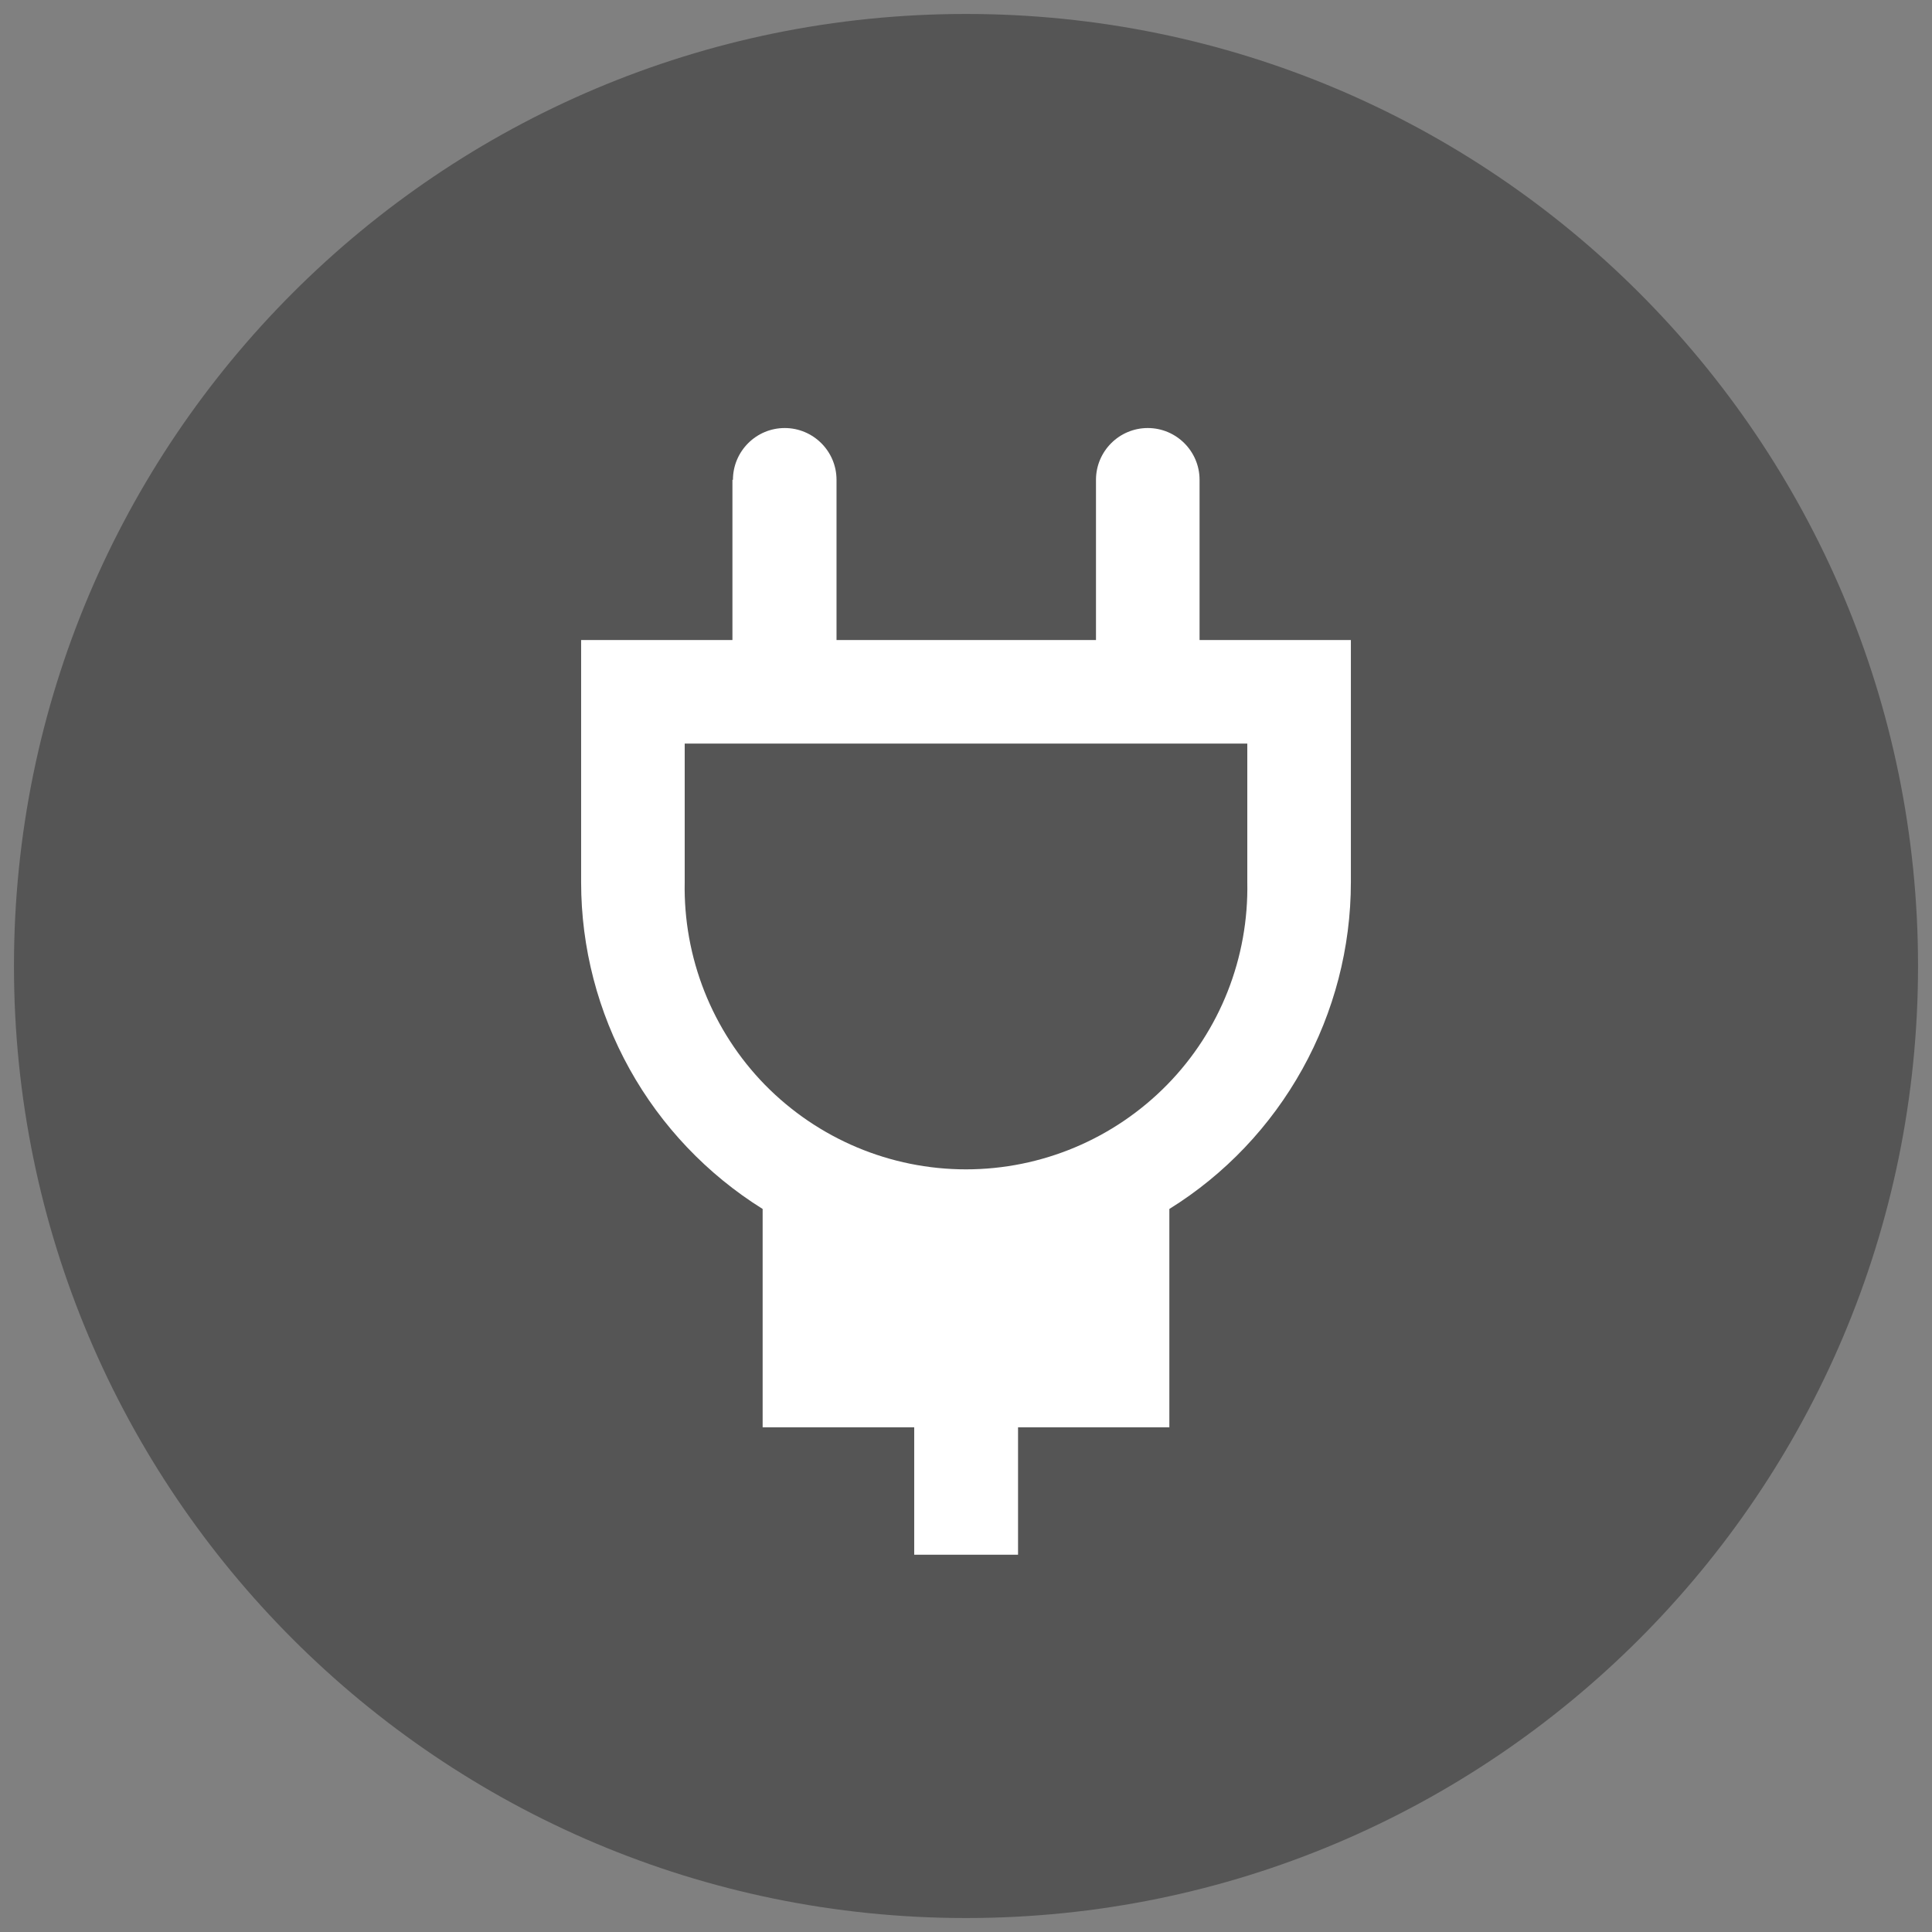 <?xml version="1.0" encoding="UTF-8"?>
<svg id="Laag_1" data-name="Laag 1" xmlns="http://www.w3.org/2000/svg" width="26.85mm" height="26.85mm" viewBox="0 0 76.1 76.1">
  <rect x="0" y="0" width="76.1" height="76.1" fill="#808080" stroke="none"/>
  <defs>
    <style>
      .cls-1 {
        fill: #fff;
      }

      .cls-2 {
        fill: #555555;
      }
    </style>
  </defs>
  <g id="Control_with_Fatboy_app" data-name="Control with Fatboy app">
    <path class="cls-2" d="M38.05,.55C17.34,.55,.55,17.34,.55,38.05s16.79,37.5,37.5,37.5,37.5-16.79,37.5-37.5S58.76,.55,38.05,.55Z"/>
  </g>
  <path class="cls-1" d="M28.85,18.9v6.31h-5.96v9.54c0,2.58,.66,5.11,1.91,7.36,1.25,2.25,3.06,4.15,5.24,5.51v8.6h5.97v5.02h4.09v-5.02h5.96v-8.6c2.19-1.36,3.99-3.26,5.24-5.51,1.25-2.25,1.91-4.79,1.91-7.36v-9.54h-5.96v-6.31c0-1.13-.92-2.04-2.04-2.04h0c-1.13,0-2.04,.92-2.04,2.04v6.31h-10.22v-6.31c0-1.13-.92-2.04-2.04-2.04h0c-1.13,0-2.04,.92-2.04,2.04Zm20.28,10.39v5.45c.06,2.98-1.07,5.86-3.16,7.99s-4.94,3.33-7.92,3.33-5.83-1.2-7.92-3.33c-2.08-2.13-3.22-5.01-3.16-7.99v-5.45h22.15Z"/>
</svg>